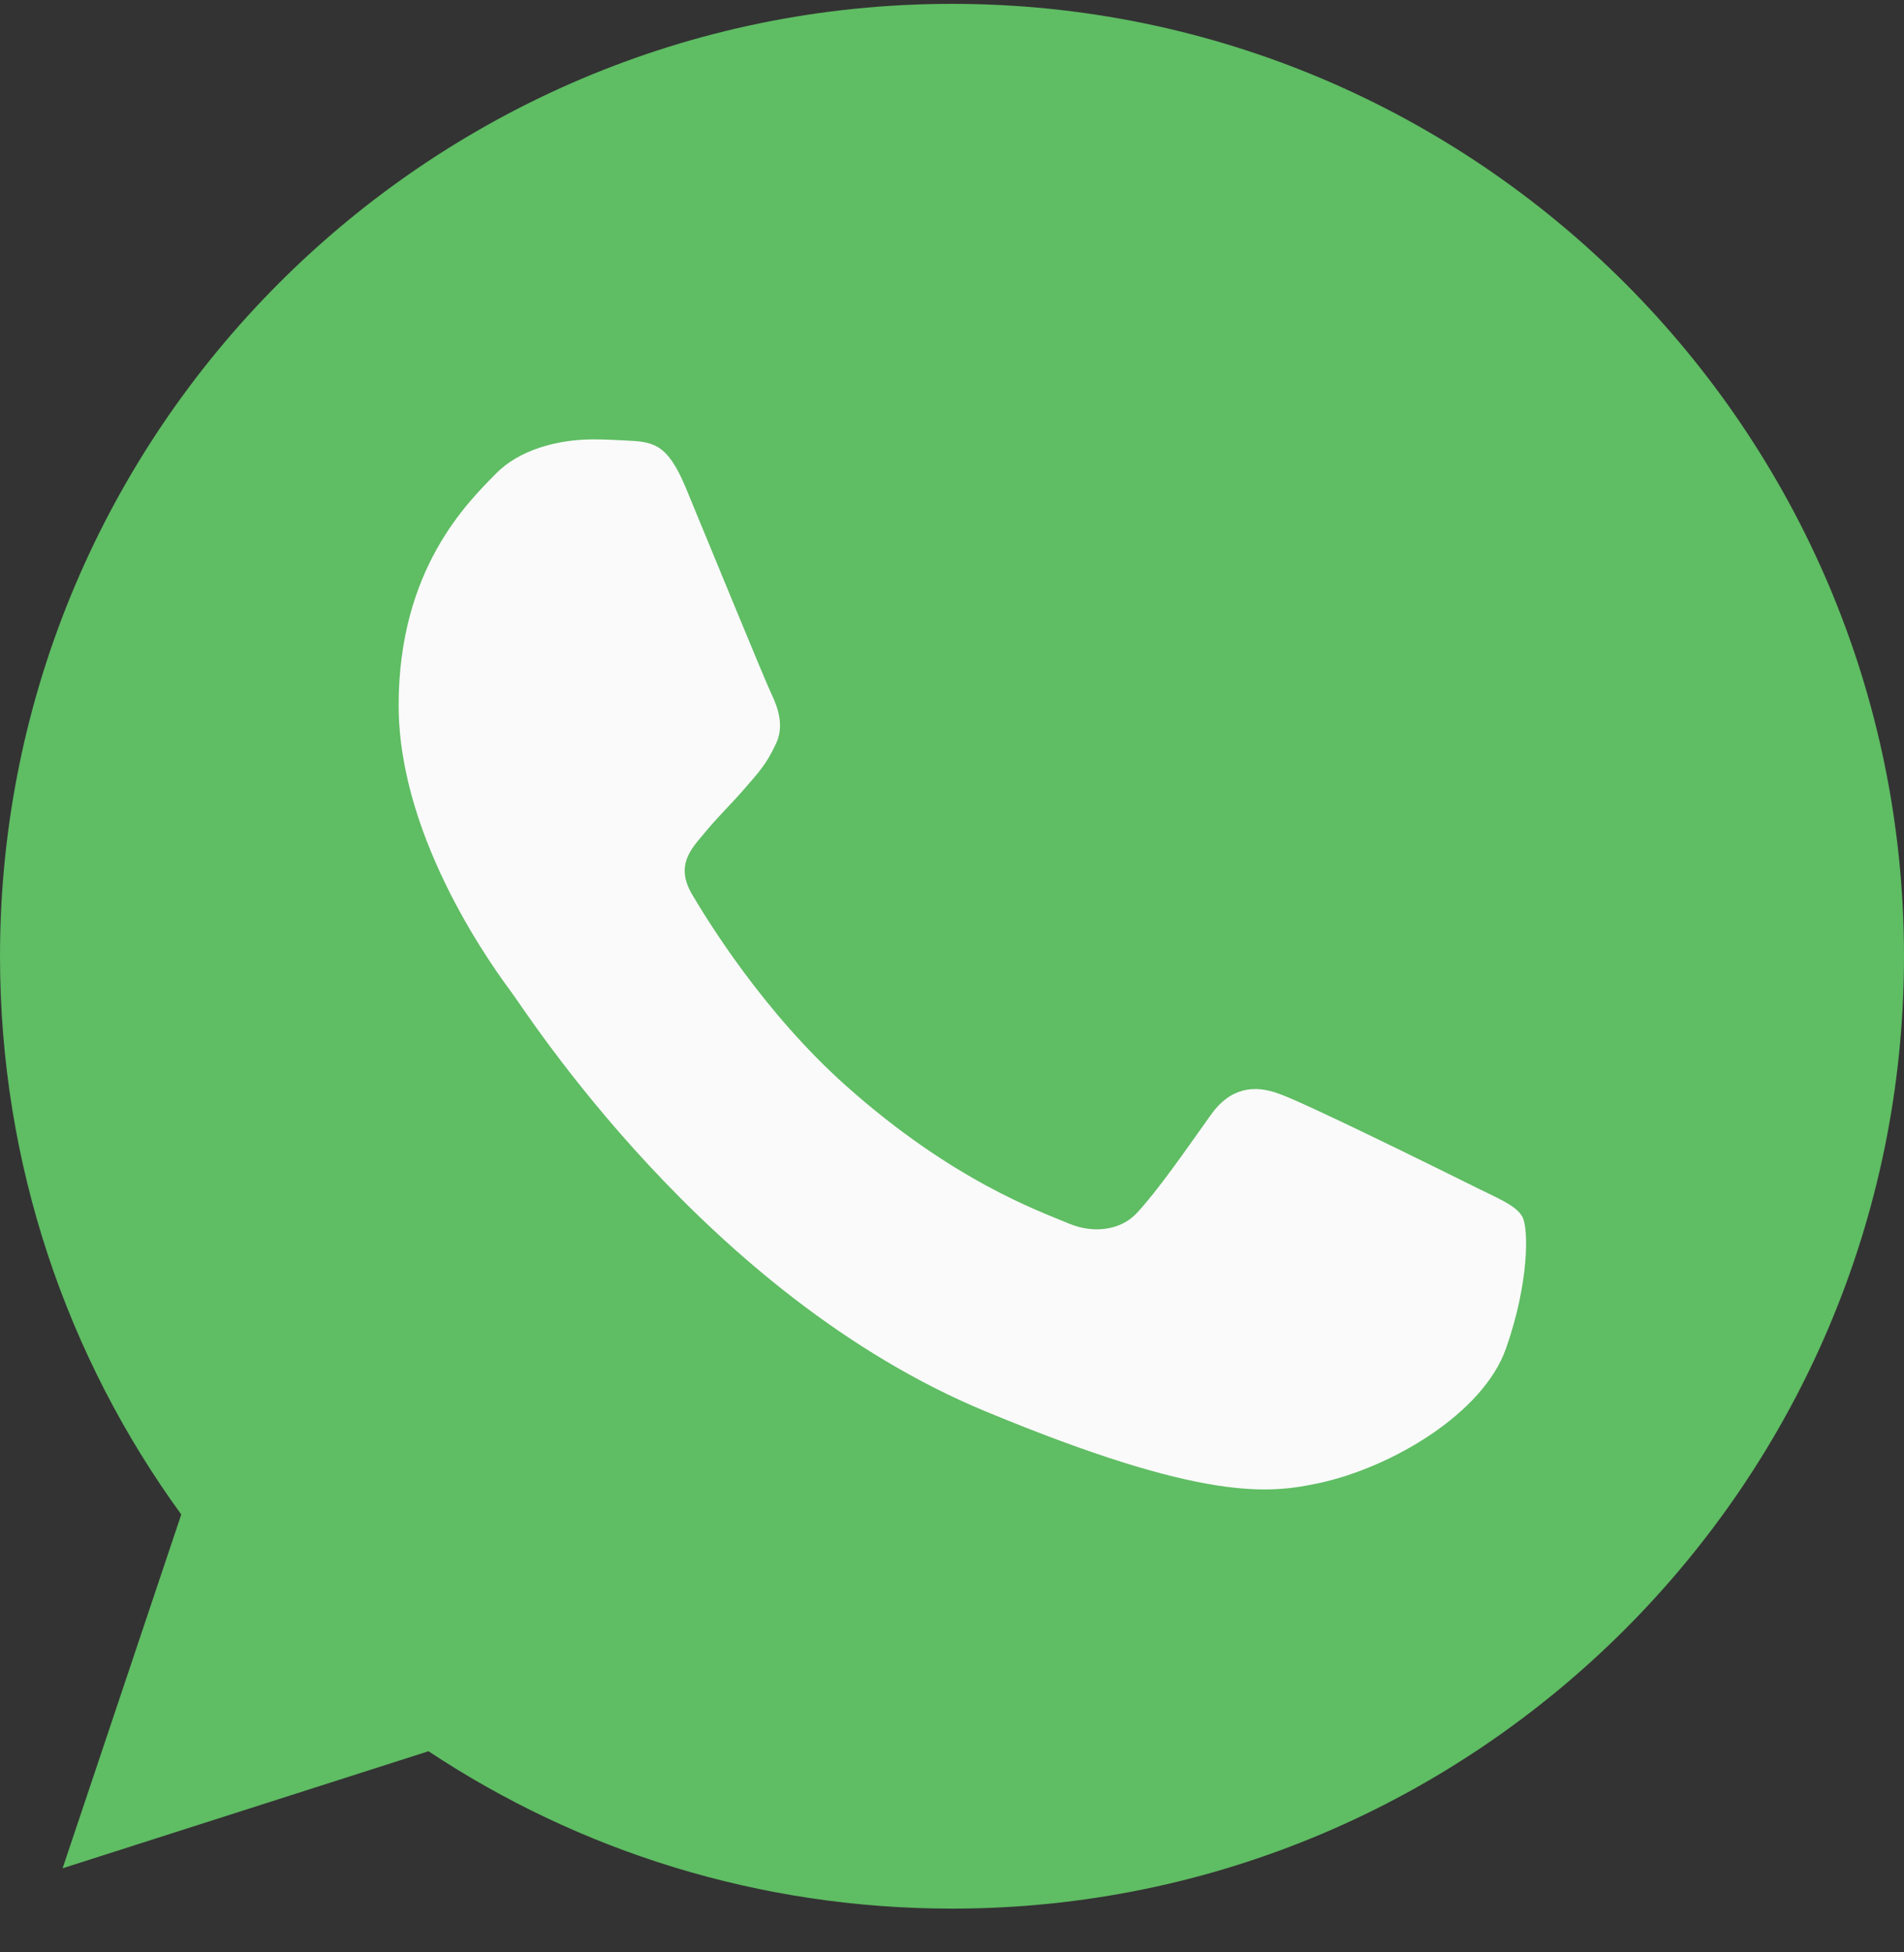 <?xml version="1.0" encoding="UTF-8"?> <svg xmlns="http://www.w3.org/2000/svg" width="40" height="41" viewBox="0 0 40 41" fill="none"><rect x="0" y="0" width="40" height="41" fill="#333333" stroke="none"/><path d="M20.005 0.081H19.995C8.967 0.081 0 9.051 0 20.081C0 24.456 1.41 28.511 3.808 31.804L1.315 39.234L9.002 36.776C12.165 38.871 15.938 40.081 20.005 40.081C31.032 40.081 40 31.109 40 20.081C40 9.054 31.032 0.081 20.005 0.081Z" fill="#5FBD63"></path><path d="M31.637 28.322C31.155 29.684 29.24 30.814 27.712 31.145C26.668 31.367 25.302 31.545 20.707 29.64C14.83 27.205 11.045 21.232 10.75 20.845C10.467 20.457 8.375 17.682 8.375 14.812C8.375 11.942 9.832 10.545 10.42 9.945C10.902 9.452 11.7 9.227 12.465 9.227C12.713 9.227 12.935 9.24 13.135 9.25C13.723 9.275 14.018 9.31 14.405 10.237C14.887 11.4 16.062 14.27 16.203 14.565C16.345 14.86 16.488 15.26 16.288 15.647C16.1 16.047 15.935 16.224 15.64 16.564C15.345 16.905 15.065 17.165 14.77 17.53C14.5 17.847 14.195 18.187 14.535 18.775C14.875 19.35 16.05 21.267 17.78 22.807C20.012 24.794 21.823 25.43 22.47 25.7C22.953 25.899 23.527 25.852 23.88 25.477C24.328 24.995 24.88 24.195 25.442 23.407C25.843 22.842 26.348 22.772 26.878 22.972C27.418 23.16 30.275 24.572 30.863 24.864C31.45 25.16 31.837 25.3 31.98 25.547C32.12 25.794 32.12 26.957 31.637 28.322Z" fill="#FAFAFA"></path></svg> 